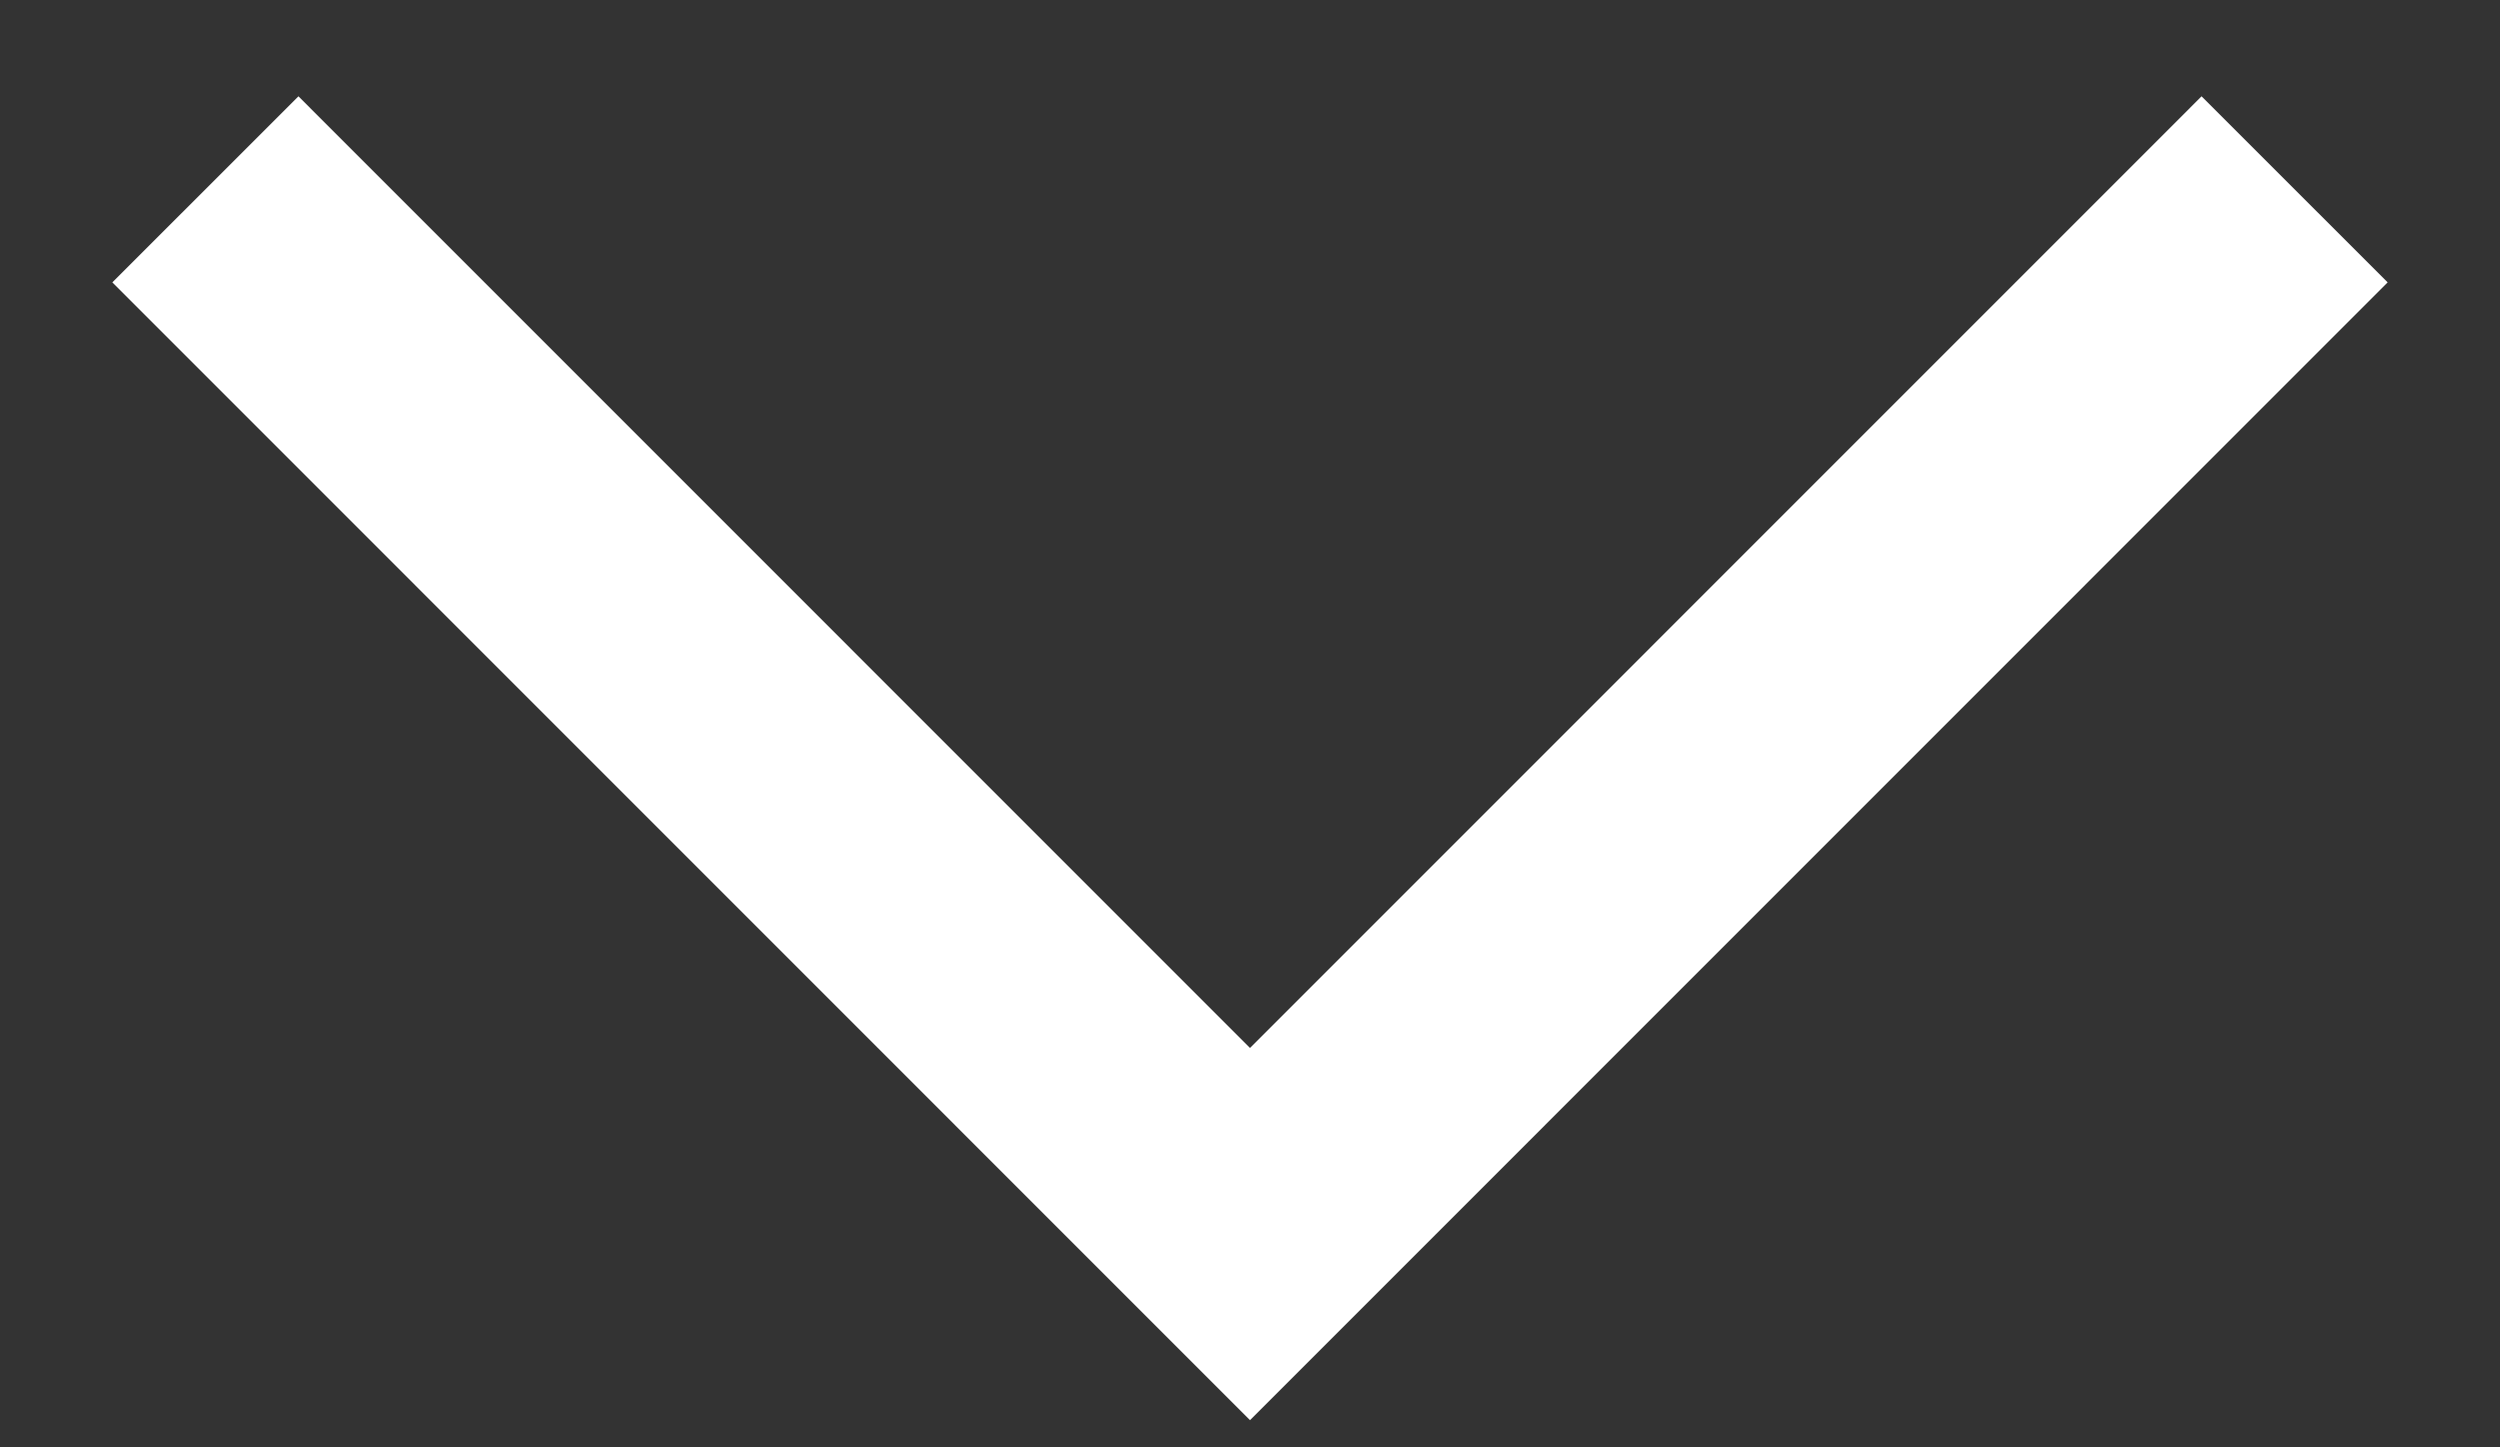 <?xml version="1.0" encoding="UTF-8"?> <svg xmlns="http://www.w3.org/2000/svg" width="19" height="11" viewBox="0 0 19 11" fill="none"><rect x="0" y="0" width="19" height="11" fill="#333333" stroke="none"/><g clip-path="url(#clip0_333_2)"><path d="M17.439 1.439L9.5 9.379L1.561 1.439" stroke="white" stroke-width="2"></path></g><defs><clipPath id="clip0_333_2"><rect width="19" height="11" fill="white"></rect></clipPath></defs></svg> 